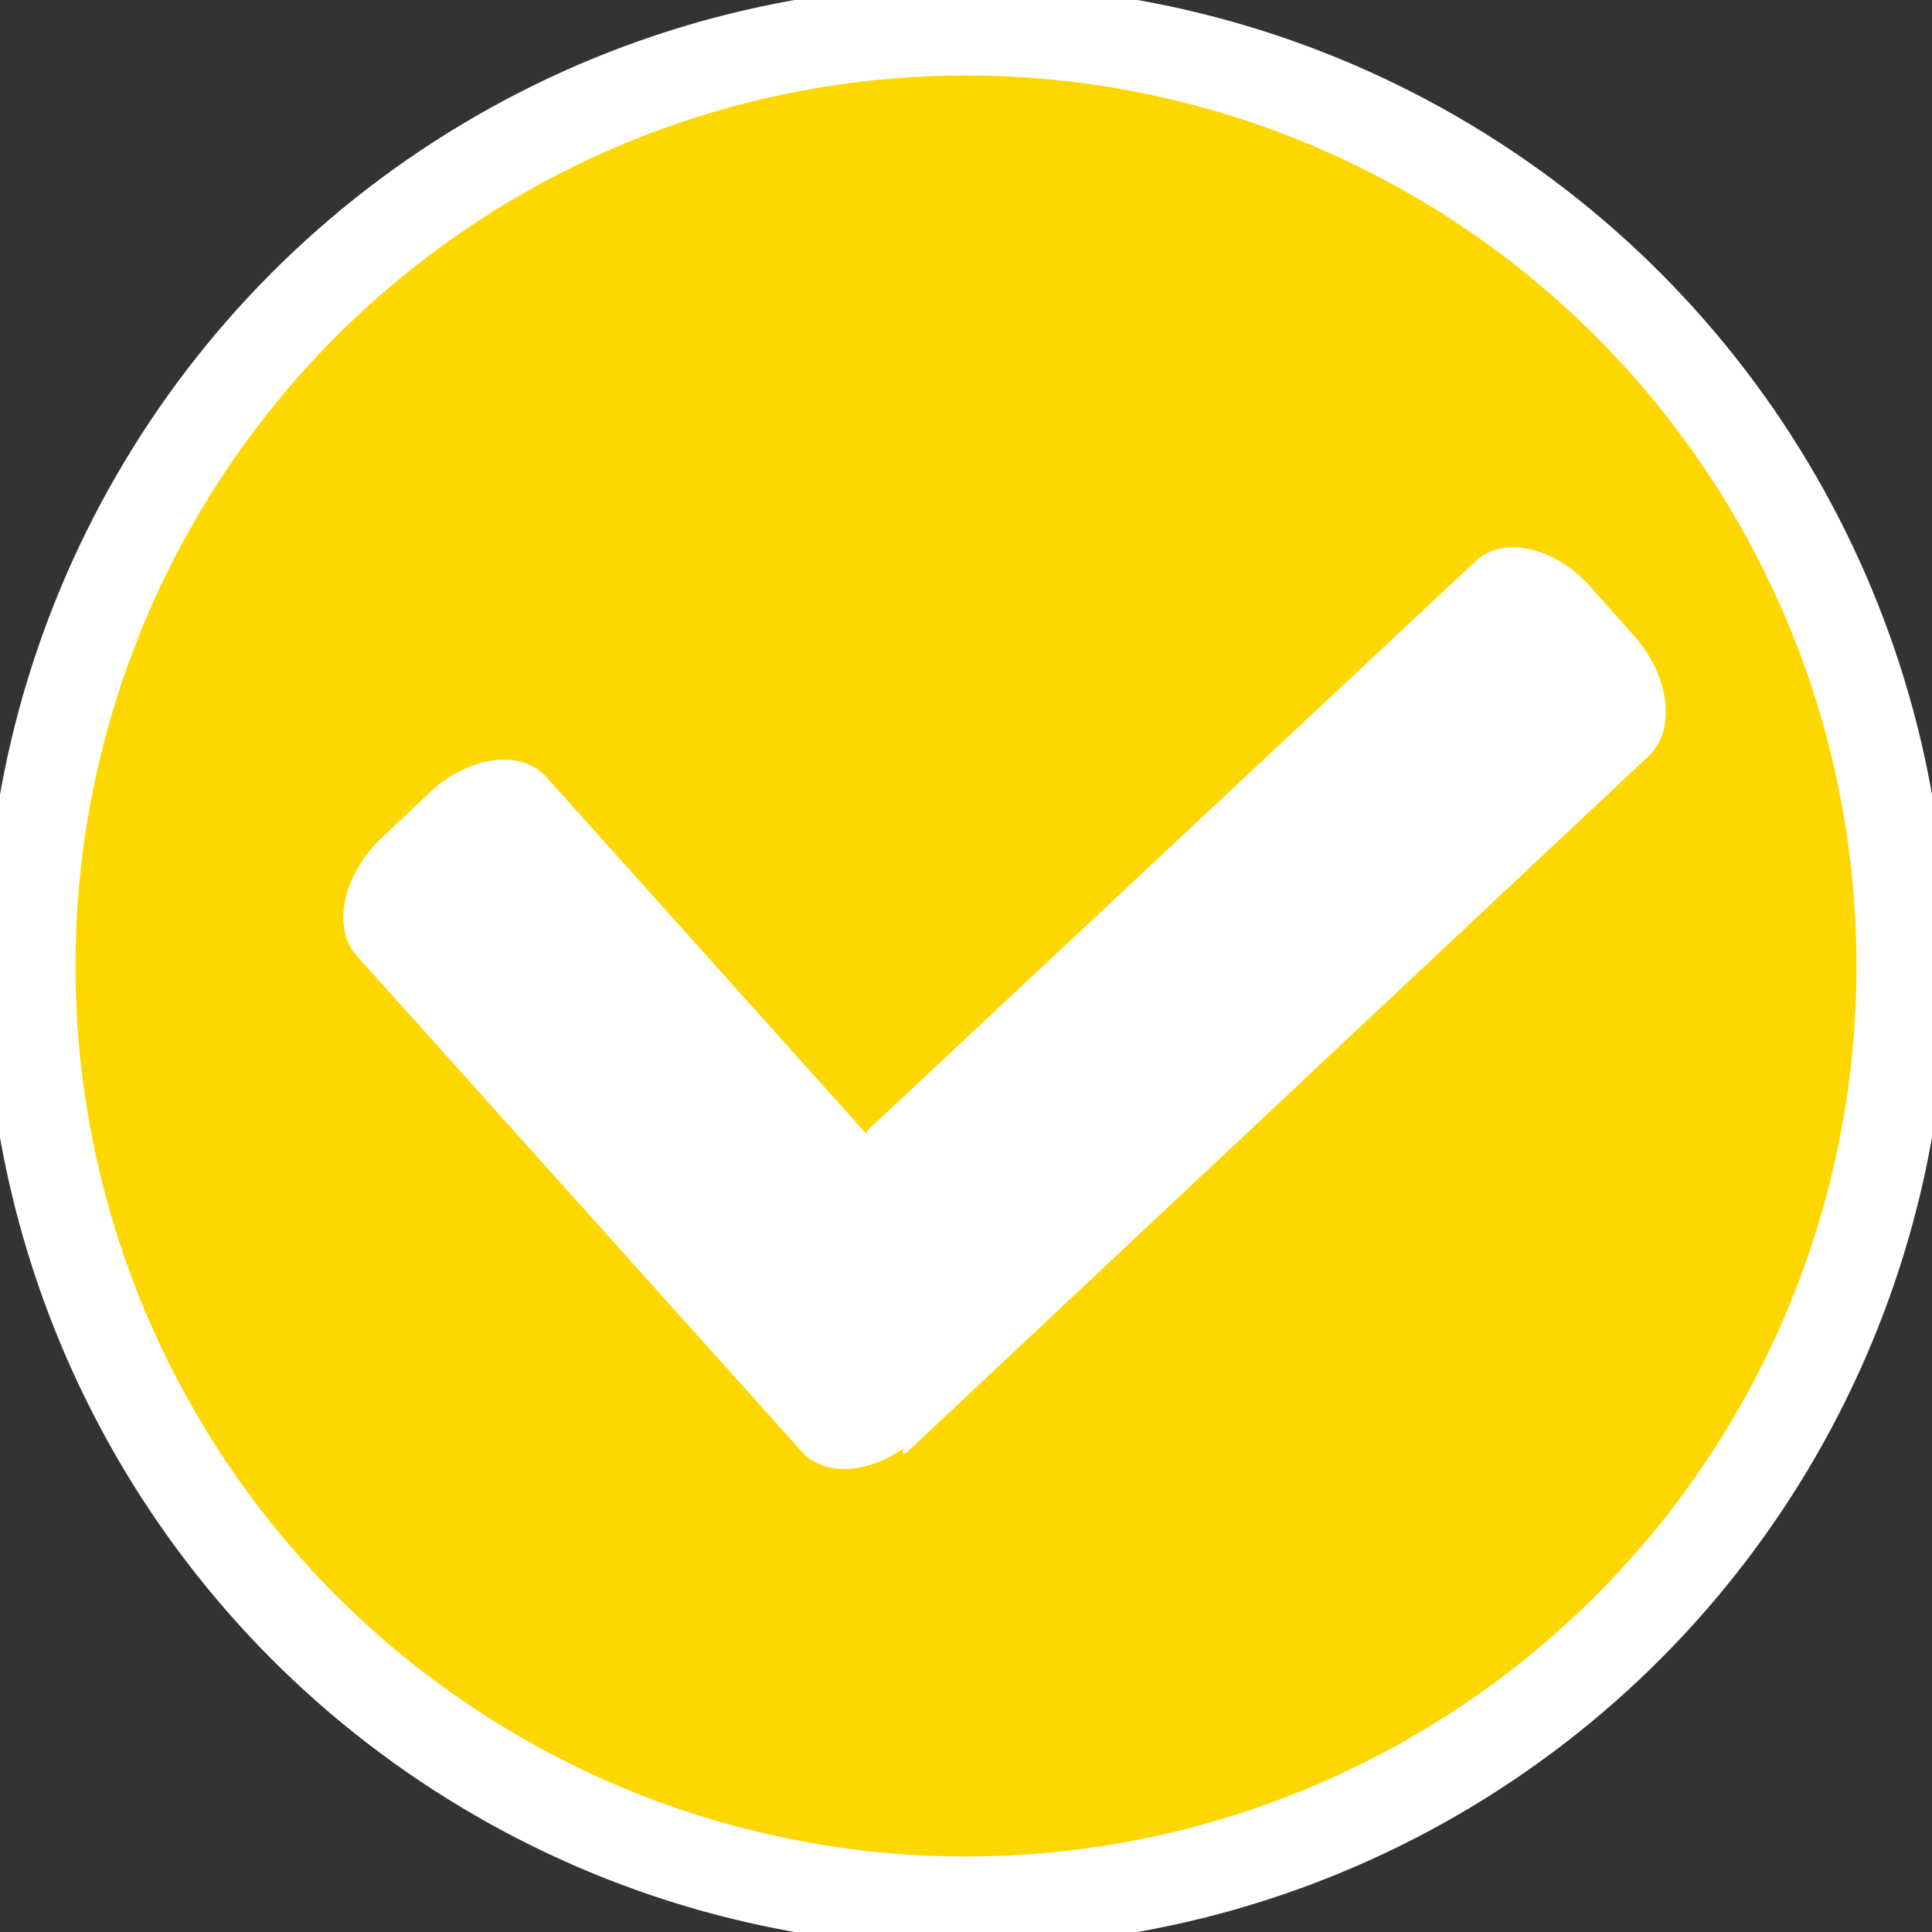 <svg xmlns="http://www.w3.org/2000/svg" width="64" height="64" viewBox="0 0 64 64">
  <rect x="0" y="0" width="64" height="64" fill="#333333" stroke="none"/>
  <defs>
    <style>
      .cls-1, .cls-3 {
        fill: #fff;
      }

      .cls-1, .cls-2 {
        stroke: #fff;
        stroke-width: 1px;
      }

      .cls-2 {
        fill: gold;
      }

      .cls-3 {
        fill-rule: evenodd;
      }
    </style>
  </defs>
  <circle id="椭圆_1" data-name="椭圆 1" class="cls-1" cx="32" cy="32" r="32"/>
  <circle id="椭圆_2" data-name="椭圆 2" class="cls-2" cx="32" cy="32" r="30"/>
  <path id="钩_1" data-name="钩 1" class="cls-3" d="M54.611,25.047L30.1,48.055c-0.185.173-.217,0.118-0.167-0.08-1.215.856-2.639,0.933-3.377,0.109L11.826,31.672c-0.843-.94-0.473-2.7.827-3.926l1.569-1.482c1.3-1.228,3.037-1.46,3.879-.52l10.585,11.8a1.626,1.626,0,0,1,.159-0.2L48.879,18.592c0.922-.863,2.632-0.479,3.819.858l1.433,1.614C55.318,22.4,55.532,24.184,54.611,25.047Z"/>
</svg>

